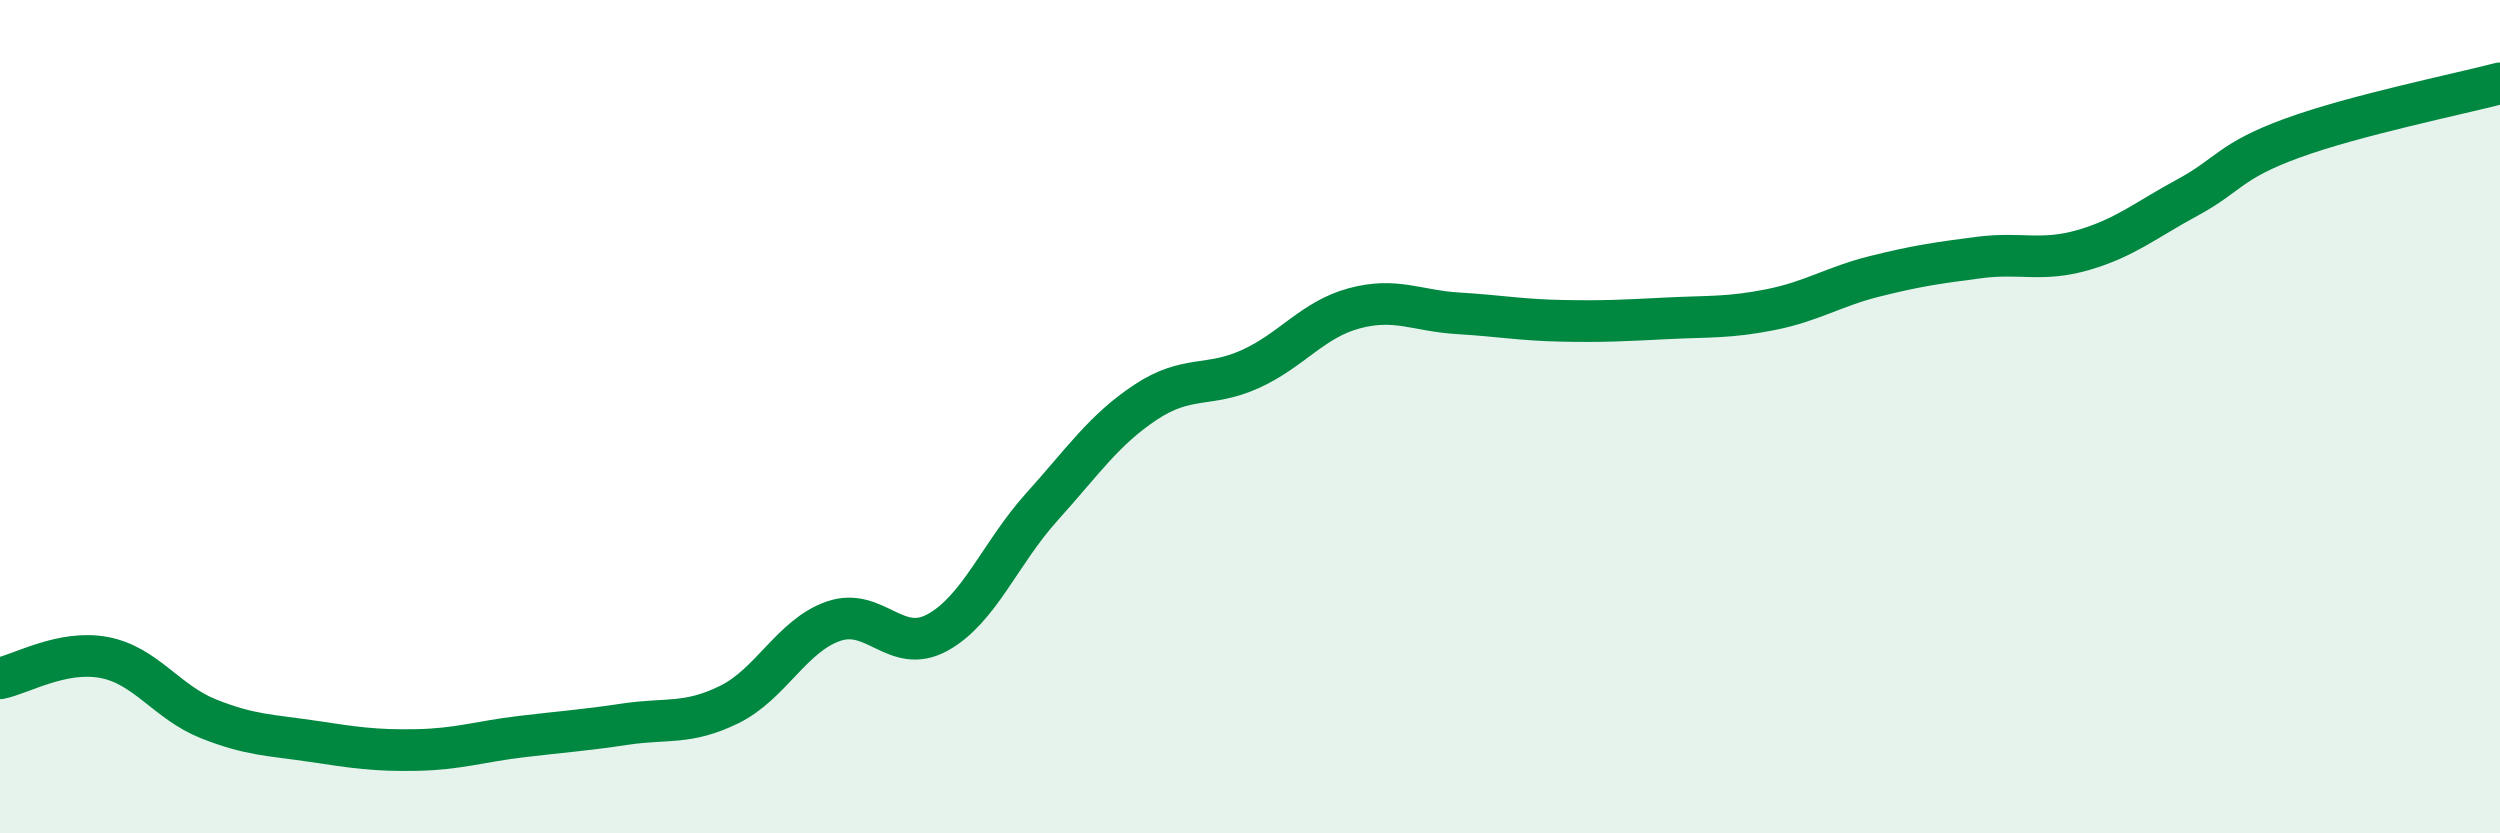 
    <svg width="60" height="20" viewBox="0 0 60 20" xmlns="http://www.w3.org/2000/svg">
      <path
        d="M 0,16.28 C 0.5,16.18 1.5,15.59 2.5,15.78 C 3.5,15.97 4,16.85 5,17.25 C 6,17.65 6.5,17.64 7.5,17.79 C 8.5,17.94 9,18.02 10,18 C 11,17.98 11.5,17.8 12.5,17.68 C 13.5,17.56 14,17.53 15,17.38 C 16,17.23 16.5,17.4 17.5,16.91 C 18.5,16.42 19,15.26 20,14.91 C 21,14.56 21.5,15.73 22.5,15.18 C 23.5,14.63 24,13.28 25,12.17 C 26,11.06 26.5,10.31 27.5,9.65 C 28.5,8.99 29,9.31 30,8.86 C 31,8.41 31.5,7.67 32.5,7.4 C 33.5,7.13 34,7.46 35,7.52 C 36,7.58 36.5,7.68 37.5,7.7 C 38.5,7.72 39,7.69 40,7.64 C 41,7.59 41.5,7.63 42.5,7.43 C 43.5,7.23 44,6.88 45,6.63 C 46,6.38 46.5,6.31 47.5,6.18 C 48.5,6.05 49,6.29 50,6 C 51,5.71 51.5,5.28 52.5,4.74 C 53.5,4.2 53.5,3.87 55,3.32 C 56.5,2.77 59,2.26 60,2L60 20L0 20Z"
        fill="#008740"
        opacity="0.1"
        stroke-linecap="round"
        stroke-linejoin="round"
      />
      <path
        d="M 0,16.28 C 0.5,16.18 1.5,15.59 2.5,15.78 C 3.5,15.97 4,16.85 5,17.25 C 6,17.65 6.5,17.64 7.5,17.79 C 8.5,17.94 9,18.02 10,18 C 11,17.98 11.5,17.8 12.5,17.68 C 13.5,17.56 14,17.53 15,17.38 C 16,17.23 16.5,17.4 17.5,16.91 C 18.5,16.42 19,15.26 20,14.91 C 21,14.56 21.5,15.73 22.5,15.18 C 23.5,14.63 24,13.28 25,12.17 C 26,11.06 26.5,10.31 27.5,9.65 C 28.5,8.99 29,9.31 30,8.86 C 31,8.41 31.5,7.67 32.5,7.4 C 33.5,7.13 34,7.46 35,7.52 C 36,7.58 36.5,7.68 37.5,7.7 C 38.5,7.72 39,7.69 40,7.64 C 41,7.59 41.5,7.63 42.5,7.43 C 43.5,7.23 44,6.88 45,6.63 C 46,6.38 46.5,6.31 47.5,6.18 C 48.5,6.05 49,6.29 50,6 C 51,5.71 51.5,5.28 52.5,4.74 C 53.5,4.2 53.5,3.87 55,3.32 C 56.5,2.77 59,2.26 60,2"
        stroke="#008740"
        stroke-width="1"
        fill="none"
        stroke-linecap="round"
        stroke-linejoin="round"
      />
    </svg>
  